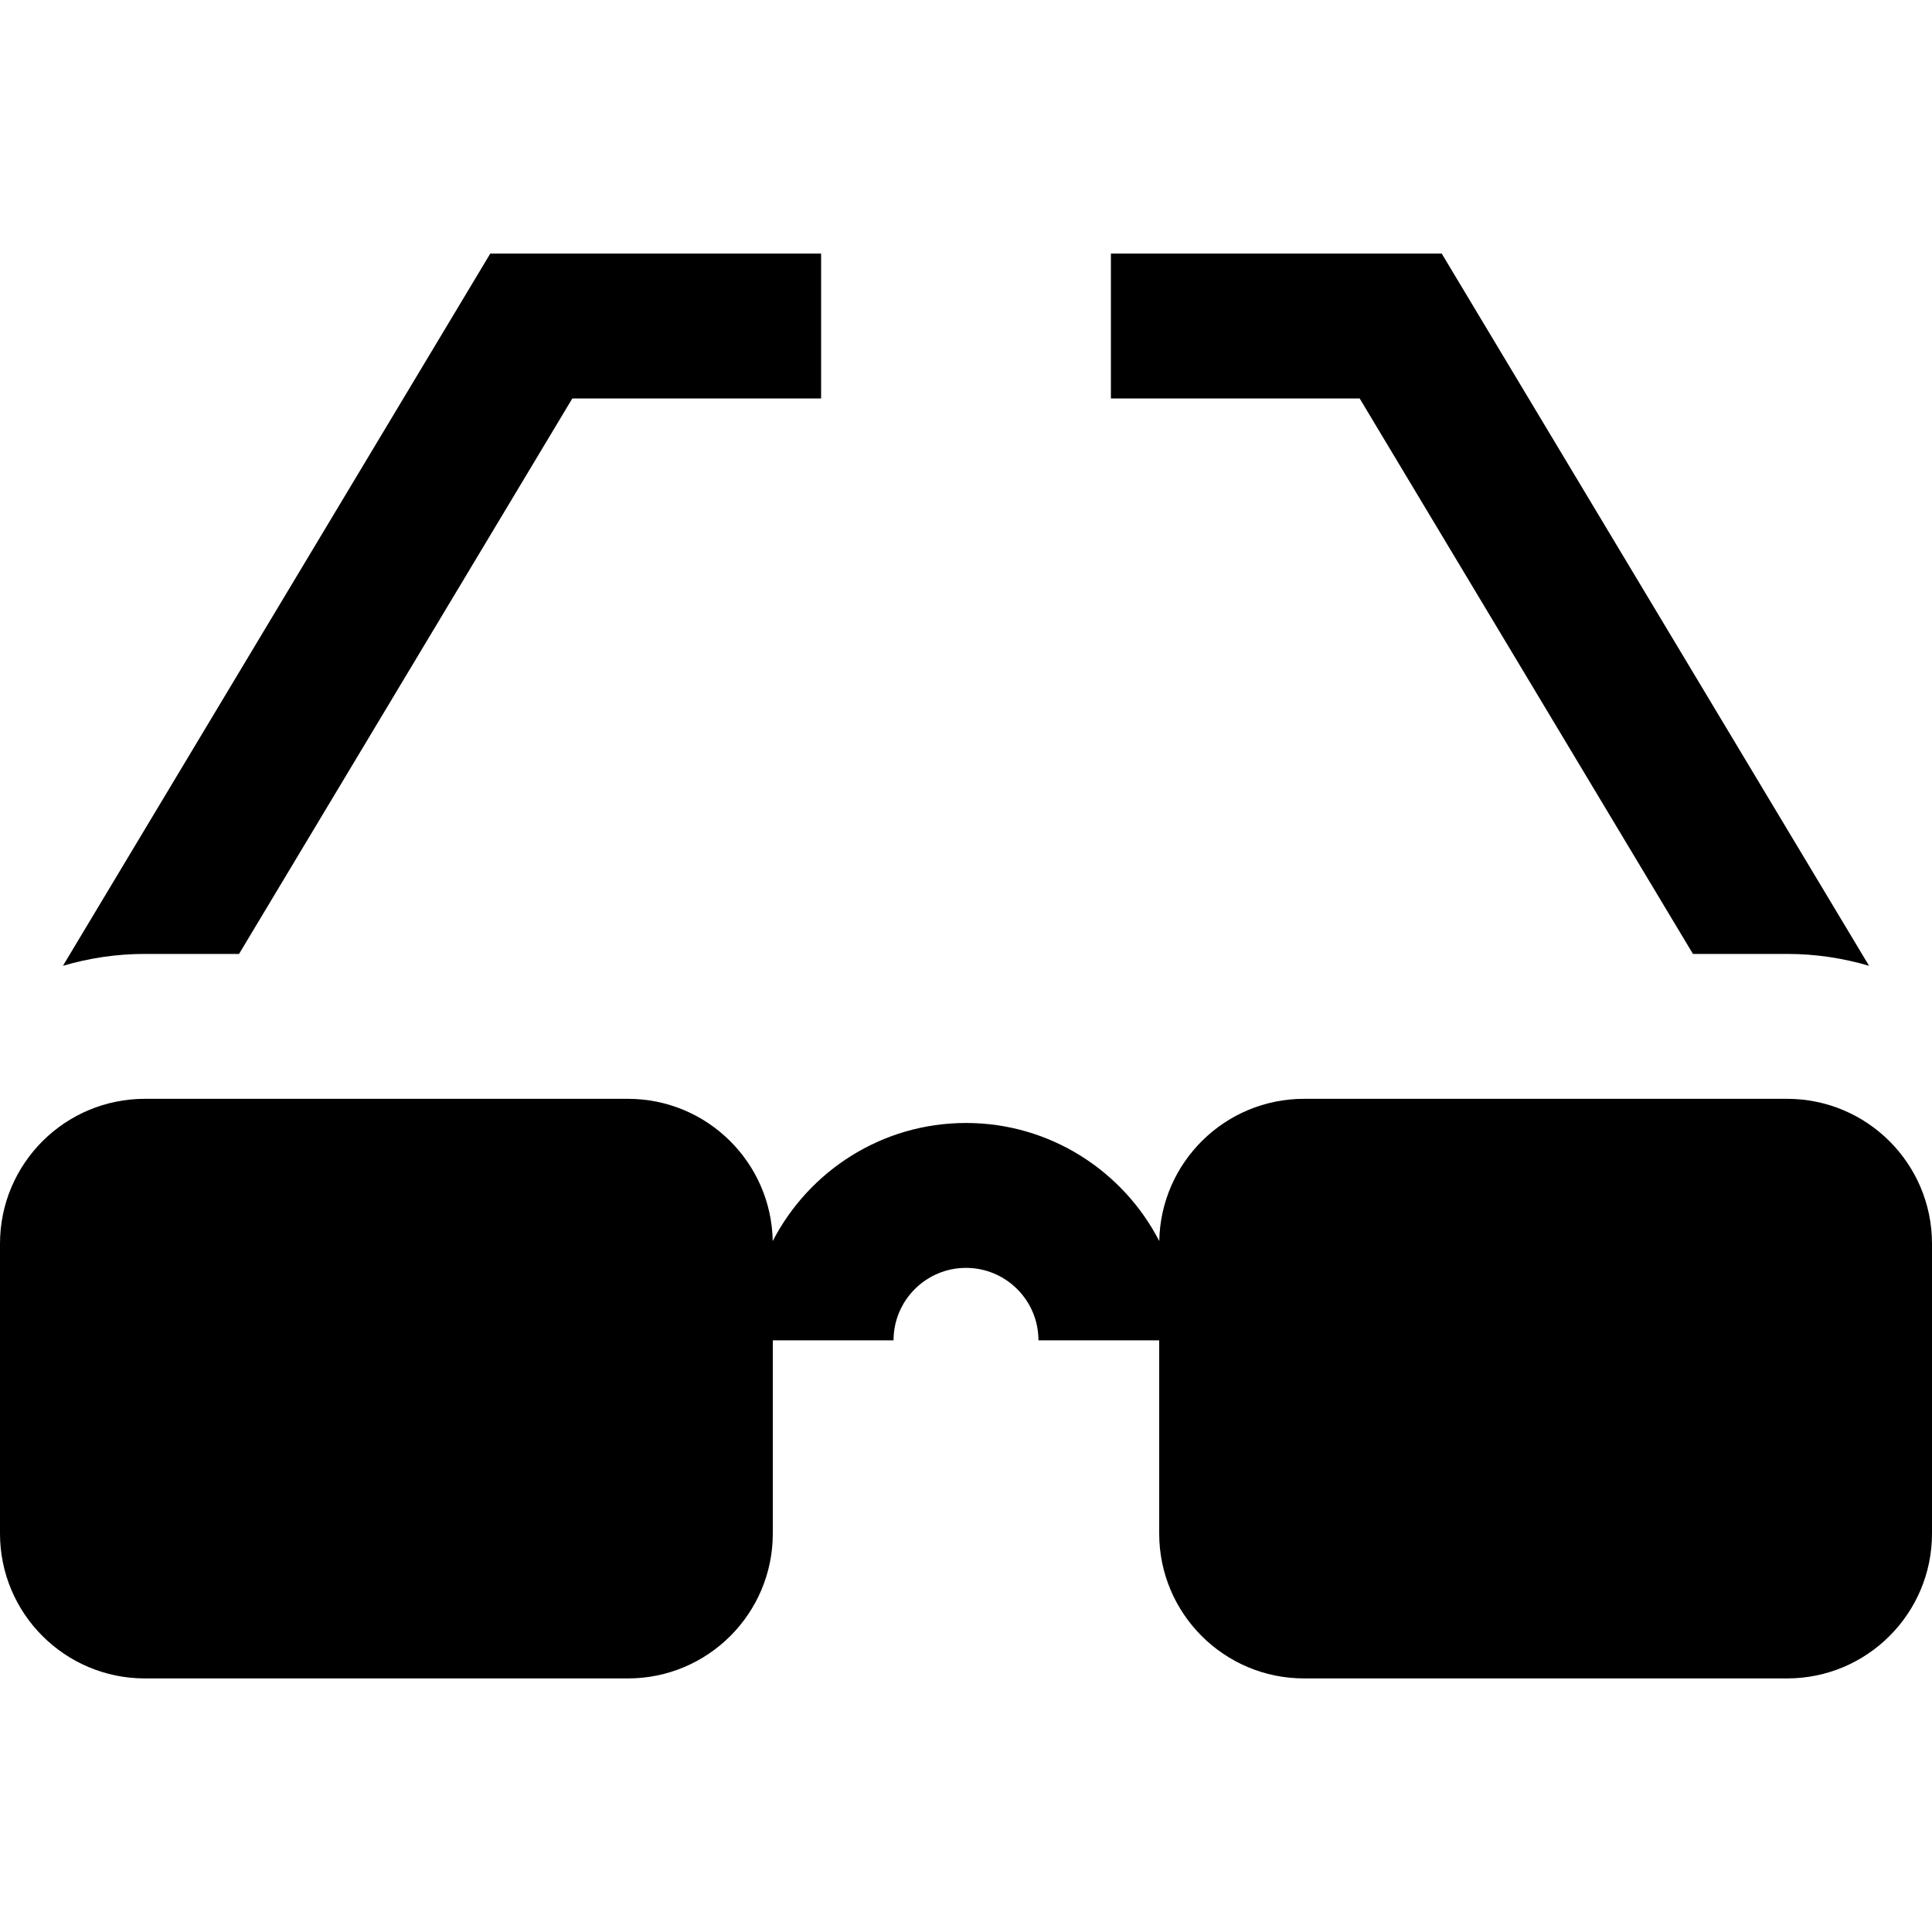 <?xml version="1.0" encoding="iso-8859-1"?>
<!-- Uploaded to: SVG Repo, www.svgrepo.com, Generator: SVG Repo Mixer Tools -->
<svg fill="#000000" height="800px" width="800px" version="1.1" id="Layer_1" xmlns="http://www.w3.org/2000/svg" xmlns:xlink="http://www.w3.org/1999/xlink" 
	 viewBox="0 0 512 512" xml:space="preserve">
<g>
	<g>
		<path d="M473.6,291.2h-128c-20.973,0-38.006,16.815-38.382,37.697C297.645,310.332,278.287,297.6,256,297.6
			s-41.645,12.732-51.218,31.297c-0.376-20.882-17.411-37.697-38.382-37.697h-128C17.193,291.2,0,308.393,0,329.6v76.8
			c0,21.207,17.193,38.4,38.4,38.4h128c21.207,0,38.4-17.193,38.4-38.4v-51.2h32c0-10.588,8.613-19.2,19.2-19.2
			s19.2,8.612,19.2,19.2h32v51.2c0,21.207,17.193,38.4,38.4,38.4h128c21.207,0,38.4-17.193,38.4-38.4v-76.8
			C512,308.393,494.807,291.2,473.6,291.2z"/>
	</g>
</g>
<g>
	<g>
		<path d="M129.929,67.2L16.681,255.948c6.892-2.036,14.176-3.148,21.719-3.148h24.951l88.319-147.2h65.93V67.2H129.929z"/>
	</g>
</g>
<g>
	<g>
		<path d="M382.071,67.2H294.4v38.4h65.929l88.32,147.2H473.6c7.543,0,14.828,1.111,21.72,3.148L382.071,67.2z"/>
	</g>
</g>
</svg>